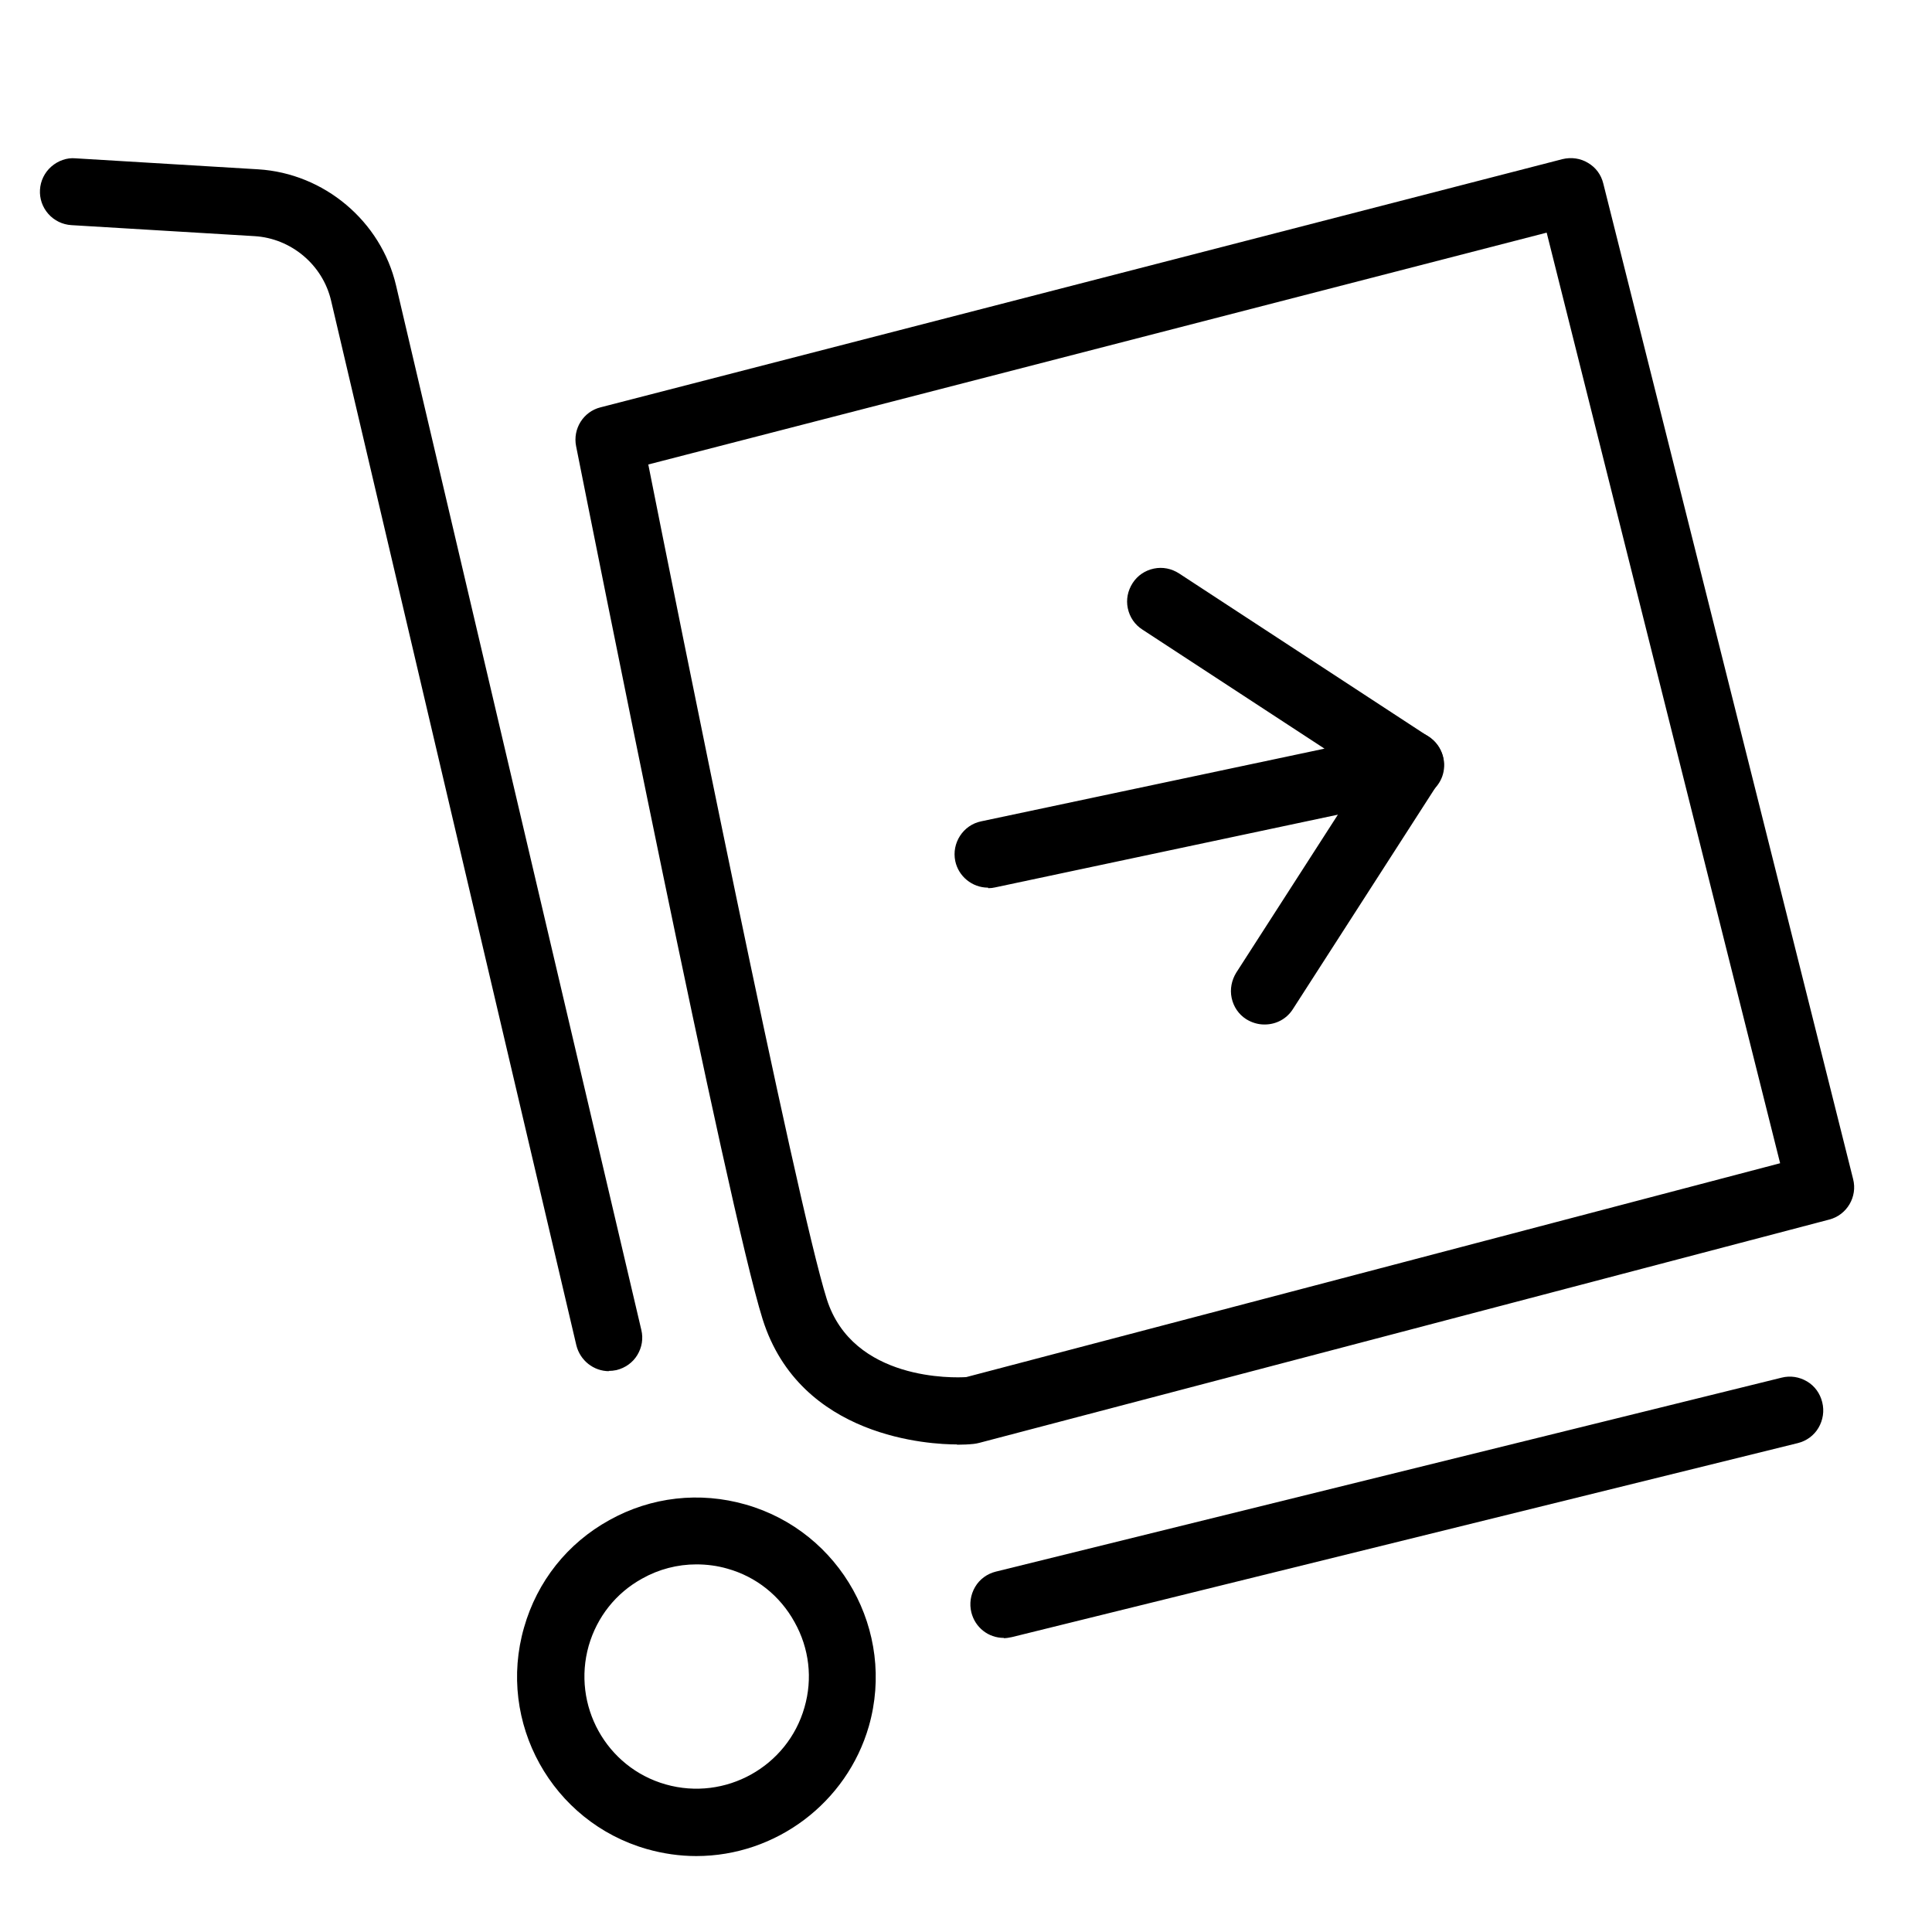 <?xml version="1.0" encoding="UTF-8"?>
<svg id="Layer_1" data-name="Layer 1" xmlns="http://www.w3.org/2000/svg" viewBox="0 0 72 72">
  <defs>
    <style>
      .cls-1 {
        fill: #000;
        stroke-width: 0px;
      }
    </style>
  </defs>
  <g>
    <path class="cls-1" d="M22.7,50.85c-.45,0-.86-.31-.97-.77L12.59,11.15c-.34-1.44-1.61-2.51-3.08-2.6l-6.82-.41c-.55-.03-.97-.51-.94-1.06.03-.55.51-.97,1.06-.94l6.82.41c2.35.14,4.37,1.84,4.91,4.14l9.14,38.92c.13.54-.21,1.08-.75,1.2-.08.02-.15.03-.23.03Z"/>
    <path class="cls-1" d="M22.7,51.1c-.58,0-1.08-.4-1.22-.96L12.34,11.21c-.31-1.34-1.49-2.33-2.86-2.41l-6.82-.41c-.33-.02-.64-.17-.86-.42-.22-.25-.33-.57-.31-.9.02-.33.17-.64.42-.86.25-.22.58-.34.9-.31l6.81.41c2.46.15,4.58,1.93,5.14,4.33l9.14,38.92c.08.33.02.66-.15.94s-.45.48-.78.56c-.1.02-.19.03-.29.03ZM2.74,6.4c-.18,0-.36.07-.49.19-.15.13-.24.32-.25.52-.01.2.05.39.19.54.13.15.32.24.52.25l6.82.41c1.59.09,2.95,1.24,3.31,2.79l9.14,38.92c.09.4.48.65.9.56.19-.04.36-.16.46-.33.11-.17.14-.37.09-.57L14.29,10.75c-.51-2.19-2.44-3.81-4.68-3.95l-6.82-.41s-.03,0-.05,0Z"/>
  </g>
  <g>
    <path class="cls-1" d="M37.41,60.79c-.45,0-.86-.3-.97-.76-.13-.54.2-1.08.73-1.21l29.29-7.23c.54-.14,1.08.2,1.21.73.13.54-.2,1.08-.73,1.21l-29.29,7.23c-.08.02-.16.03-.24.03Z"/>
    <path class="cls-1" d="M37.41,61.04c-.58,0-1.07-.39-1.21-.95-.08-.32-.03-.66.14-.95s.45-.49.77-.57l29.29-7.23c.32-.08.65-.03.94.14.29.17.49.45.57.78.08.32.03.66-.14.95s-.45.49-.77.57l-29.29,7.23c-.1.02-.2.04-.3.04ZM66.7,51.81c-.06,0-.12,0-.18.02l-29.29,7.23c-.19.05-.36.17-.46.34-.1.17-.13.37-.09.57.1.4.5.65.91.55l29.29-7.23c.19-.05.36-.17.46-.34.1-.17.13-.37.09-.57-.05-.2-.17-.36-.34-.47-.12-.07-.25-.11-.38-.11Z"/>
  </g>
  <g>
    <path class="cls-1" d="M35.66,53.58c-2.22,0-5.87-.91-7-4.49-1.33-4.22-6.71-31.35-6.94-32.5-.1-.52.22-1.03.73-1.16L58.29,6.18c.26-.06.53-.03.76.11s.39.36.46.62l9.31,37.1c.13.53-.19,1.07-.72,1.21l-31.67,8.32c-.06.01-.11.02-.17.03-.19.02-.39.02-.6.02ZM23.87,17.13c.98,4.9,5.54,27.68,6.7,31.36,1,3.17,4.83,3.12,5.46,3.08l30.62-8.04-8.83-35.17-33.95,8.76Z"/>
    <path class="cls-1" d="M35.66,53.83c-.96,0-5.84-.22-7.24-4.67-1.3-4.13-6.37-29.63-6.95-32.53-.13-.65.27-1.29.91-1.45L58.23,5.93c.33-.08.67-.03.95.14.29.17.49.44.57.77l9.31,37.1c.17.66-.23,1.34-.89,1.51l-31.67,8.32c-.07.02-.14.03-.21.04-.19.02-.4.03-.62.03ZM58.54,6.4c-.06,0-.12,0-.19.02L22.51,15.67c-.38.1-.62.48-.55.87.23,1.15,5.61,28.3,6.93,32.47,1.3,4.11,5.86,4.32,6.76,4.32.21,0,.4,0,.58-.02.04,0,.08-.01.13-.02l31.67-8.32c.4-.1.64-.51.54-.91L59.27,6.96c-.05-.2-.17-.36-.34-.46-.12-.07-.25-.1-.39-.1ZM35.7,51.82c-1.19,0-4.43-.29-5.37-3.26-1.18-3.72-5.79-26.8-6.71-31.39l-.05-.23.23-.06,34.2-8.83.06.24,8.89,35.4-.24.06-30.62,8.04c-.07,0-.2.01-.38.01ZM24.16,17.31c1.01,5.08,5.5,27.46,6.65,31.1.97,3.07,4.77,2.94,5.2,2.91l30.33-7.97-8.7-34.68-33.48,8.64Z"/>
  </g>
  <g>
    <path class="cls-1" d="M25.95,68.92c-.58,0-1.18-.08-1.77-.25-3.41-.97-5.39-4.54-4.41-7.95.47-1.65,1.56-3.02,3.06-3.85s3.24-1.03,4.89-.56c3.41.97,5.39,4.54,4.42,7.95h0c-.81,2.82-3.39,4.66-6.19,4.66ZM25.95,58.05c-.74,0-1.48.19-2.14.56-1.04.57-1.78,1.52-2.11,2.66-.67,2.35.69,4.81,3.04,5.48,2.35.67,4.81-.69,5.48-3.04.67-2.35-.69-4.81-3.04-5.48-.4-.12-.82-.17-1.23-.17ZM31.18,63.98h0,0Z"/>
    <path class="cls-1" d="M25.95,69.17c-.62,0-1.24-.09-1.84-.26-3.54-1.01-5.6-4.72-4.58-8.26.49-1.72,1.62-3.14,3.18-4,1.56-.87,3.37-1.07,5.08-.58,3.54,1.01,5.6,4.72,4.59,8.26-.82,2.85-3.46,4.84-6.43,4.84ZM25.94,56.3c-1.04,0-2.06.26-2.99.78-1.44.8-2.49,2.12-2.94,3.7-.94,3.28.97,6.71,4.24,7.64.55.16,1.12.24,1.7.24,2.75,0,5.19-1.84,5.95-4.48.45-1.59.26-3.25-.54-4.7-.8-1.45-2.12-2.49-3.7-2.94-.56-.16-1.14-.24-1.71-.24ZM25.95,67.17c-.42,0-.85-.06-1.28-.18-2.48-.71-3.92-3.31-3.21-5.79.34-1.2,1.14-2.2,2.23-2.81,1.08-.6,2.37-.75,3.56-.41,1.2.34,2.2,1.13,2.8,2.23s.75,2.36.41,3.56c-.59,2.05-2.47,3.39-4.51,3.39ZM25.95,58.3c-.7,0-1.4.18-2.02.53-.98.54-1.68,1.43-1.99,2.5-.63,2.22.65,4.54,2.87,5.17,2.22.63,4.54-.66,5.17-2.87.31-1.07.18-2.2-.37-3.18-.54-.98-1.43-1.69-2.5-1.99-.38-.11-.77-.16-1.16-.16ZM31.19,64.23v-.5s0,0,0,0v.5Z"/>
  </g>
  <g>
    <path class="cls-1" d="M36.82,32.83c-.46,0-.88-.32-.98-.79-.11-.54.23-1.07.77-1.19l13.39-2.84-7.3-4.77c-.46-.3-.59-.92-.29-1.38.3-.46.92-.59,1.38-.29l9.31,6.09c.34.22.51.62.44,1.02-.08.4-.38.71-.78.79l-15.74,3.34c-.07.01-.14.02-.21.02Z"/>
    <path class="cls-1" d="M36.82,33.08c-.59,0-1.1-.42-1.22-.99-.14-.67.29-1.34.96-1.48l12.8-2.71-6.79-4.44c-.28-.18-.47-.46-.54-.79-.07-.33,0-.66.18-.94.18-.28.46-.47.79-.54.33-.07.66,0,.94.18l9.31,6.09c.42.28.64.78.55,1.28-.09.5-.48.89-.97.99l-15.74,3.34c-.08.02-.17.03-.26.03ZM43.25,21.66c-.05,0-.1,0-.16.02-.2.04-.36.16-.47.32s-.15.37-.11.56c.04.2.16.36.32.47l7.8,5.1-13.97,2.96c-.4.09-.66.49-.58.89.08.4.5.65.89.58l15.74-3.34c.3-.06.53-.3.58-.6.06-.3-.07-.6-.33-.76l-9.31-6.09c-.12-.08-.26-.12-.41-.12Z"/>
  </g>
  <g>
    <path class="cls-1" d="M47.12,37.93c-.19,0-.37-.05-.54-.16-.46-.3-.6-.92-.3-1.38l5.43-8.44c.3-.46.92-.6,1.38-.3.46.3.6.92.3,1.38l-5.43,8.44c-.19.3-.51.46-.84.46Z"/>
    <path class="cls-1" d="M47.12,38.18c-.24,0-.47-.07-.68-.2-.28-.18-.47-.46-.54-.79s0-.66.17-.94l5.43-8.44c.37-.58,1.15-.75,1.73-.37.28.18.48.46.55.79s0,.66-.17.94l-5.43,8.44c-.23.36-.62.57-1.05.57ZM52.56,27.75c-.25,0-.49.12-.63.34l-5.43,8.44c-.11.17-.14.37-.1.56.04.2.16.36.33.47.34.22.82.11,1.04-.23l5.43-8.44c.11-.17.14-.37.1-.56-.04-.2-.16-.36-.33-.47-.13-.08-.27-.12-.4-.12Z"/>
  </g>
</svg>